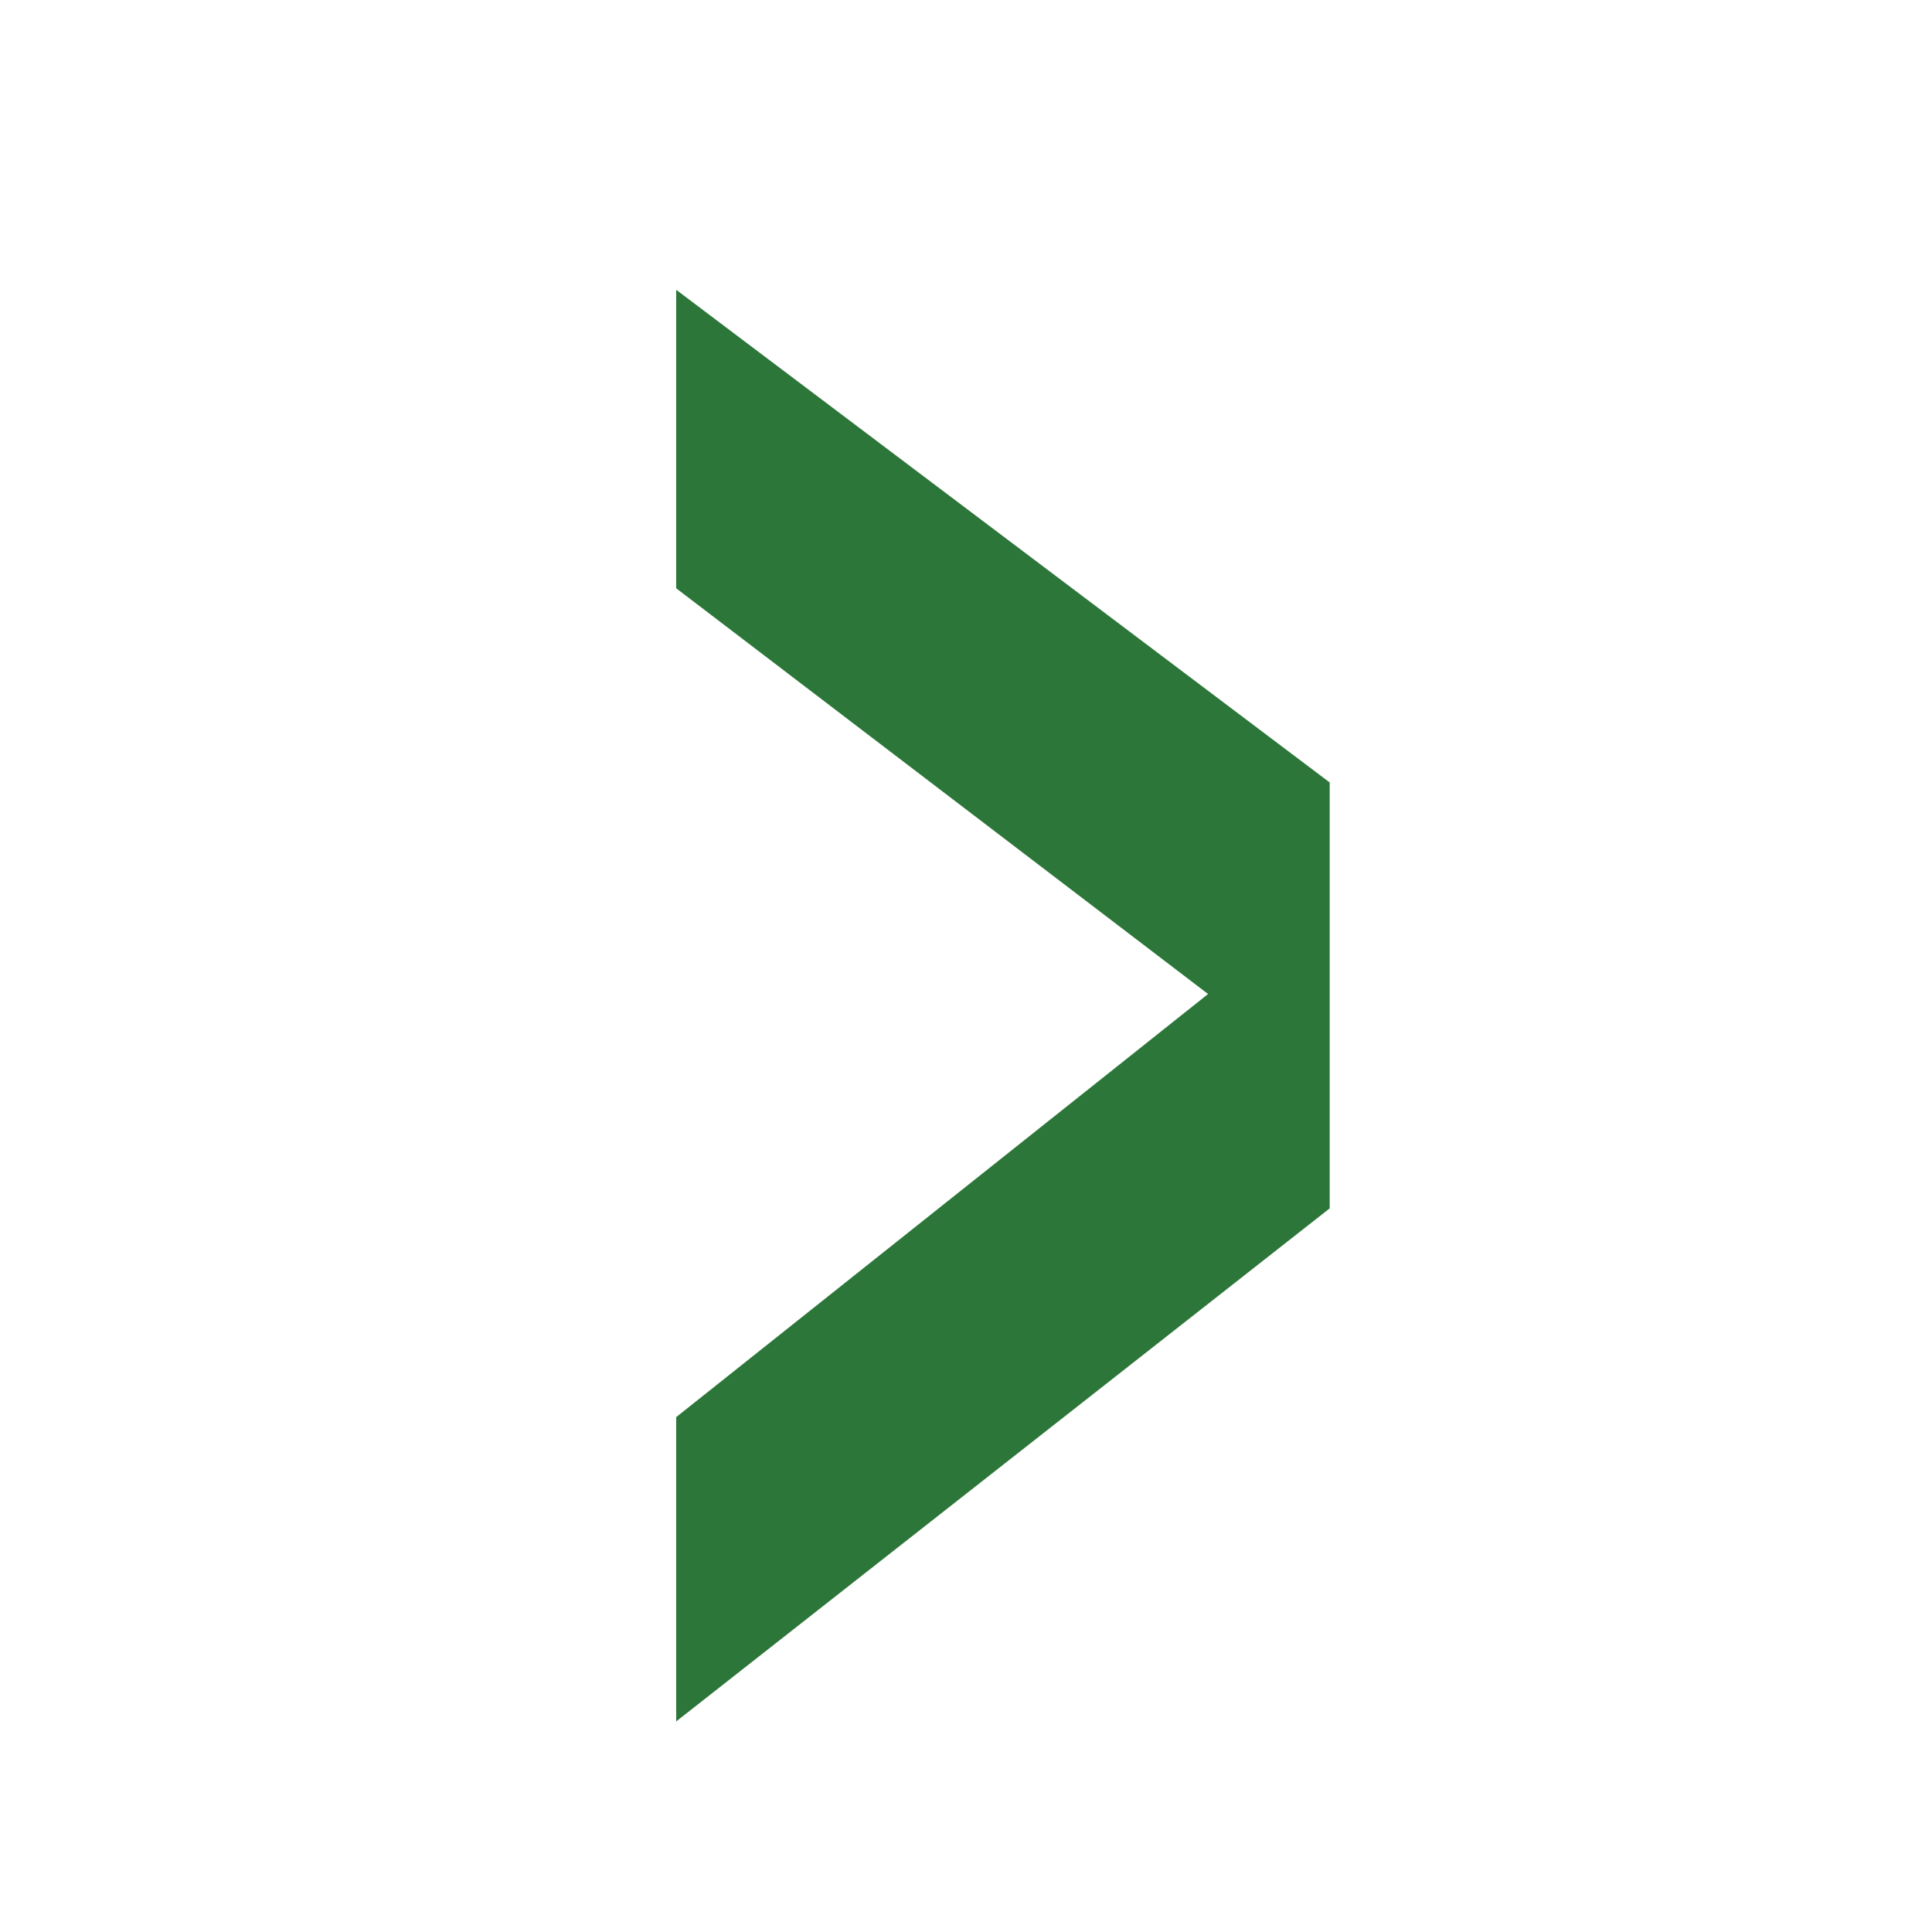 <svg xmlns="http://www.w3.org/2000/svg" width="20" height="20" viewBox="0 0 20 20"><defs><style>.a{fill:none;}.b{fill:#2b7638;}</style></defs><g transform="translate(946 3216) rotate(180)"><rect class="a" width="20" height="20" transform="translate(926 3196)"/><g transform="translate(2591.51 7326.1) rotate(-180)"><path class="b" d="M1659.275,4122.609l-6.765,5.311v-3.15l5.506-4.38-5.506-4.2V4113.1l6.765,5.1Z"/></g></g></svg>